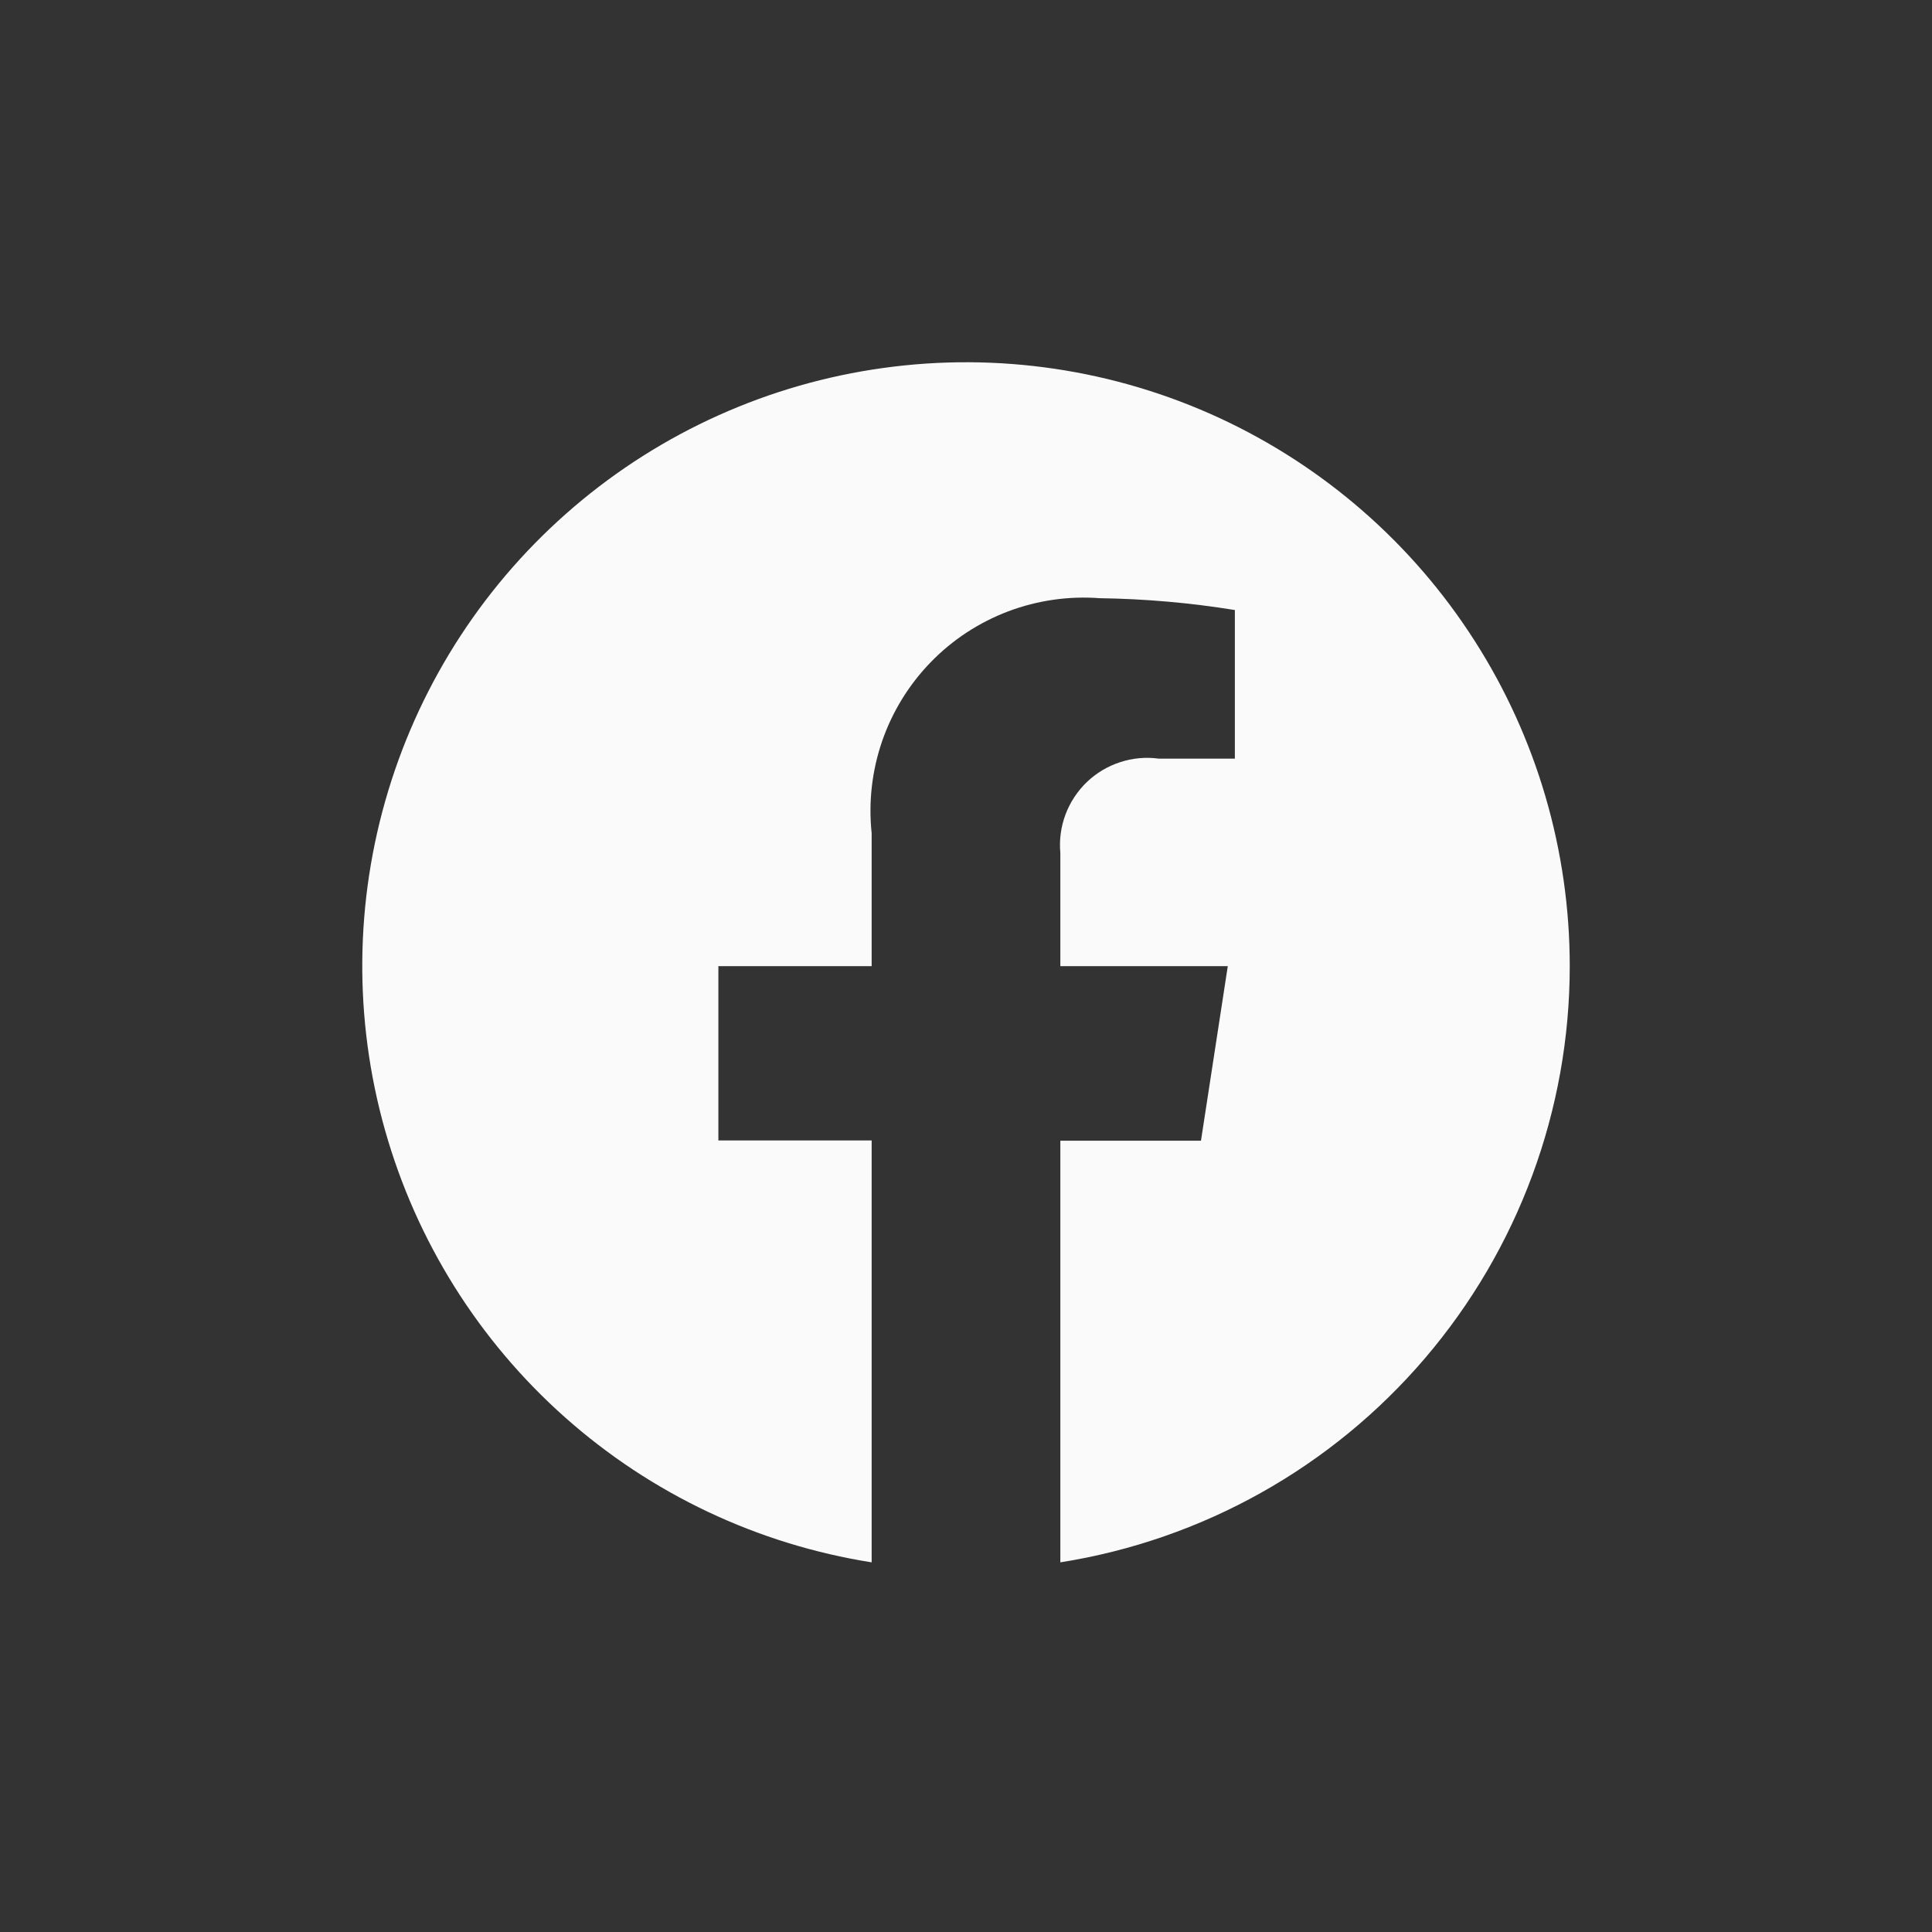 <svg width="24" height="24" viewBox="0 0 24 24" fill="none" xmlns="http://www.w3.org/2000/svg">
<rect x="0" y="0" width="24" height="24" fill="#333333" stroke="none"/>
<path d="M19.5 12.002C19.5 10.568 19.09 9.165 18.317 7.958C17.545 6.75 16.442 5.79 15.141 5.189C13.839 4.589 12.393 4.374 10.973 4.571C9.553 4.767 8.219 5.366 7.129 6.297C6.039 7.228 5.239 8.451 4.823 9.823C4.407 11.195 4.393 12.657 4.782 14.036C5.171 15.416 5.947 16.655 7.019 17.607C8.09 18.559 9.412 19.184 10.828 19.408V14.167H8.924V12.002H10.828V10.35C10.787 9.964 10.832 9.574 10.958 9.207C11.085 8.84 11.291 8.505 11.561 8.227C11.831 7.948 12.16 7.733 12.523 7.595C12.886 7.458 13.274 7.402 13.661 7.431C14.224 7.439 14.785 7.488 15.34 7.578V9.424H14.394C14.233 9.402 14.069 9.417 13.915 9.468C13.76 9.518 13.619 9.603 13.501 9.715C13.384 9.828 13.293 9.966 13.236 10.118C13.179 10.27 13.157 10.433 13.172 10.595V12.002H15.252L14.919 14.17H13.172V19.408C14.936 19.129 16.542 18.23 17.702 16.872C18.862 15.514 19.5 13.787 19.5 12.002Z" fill="#FAFAFA"/>
</svg>
